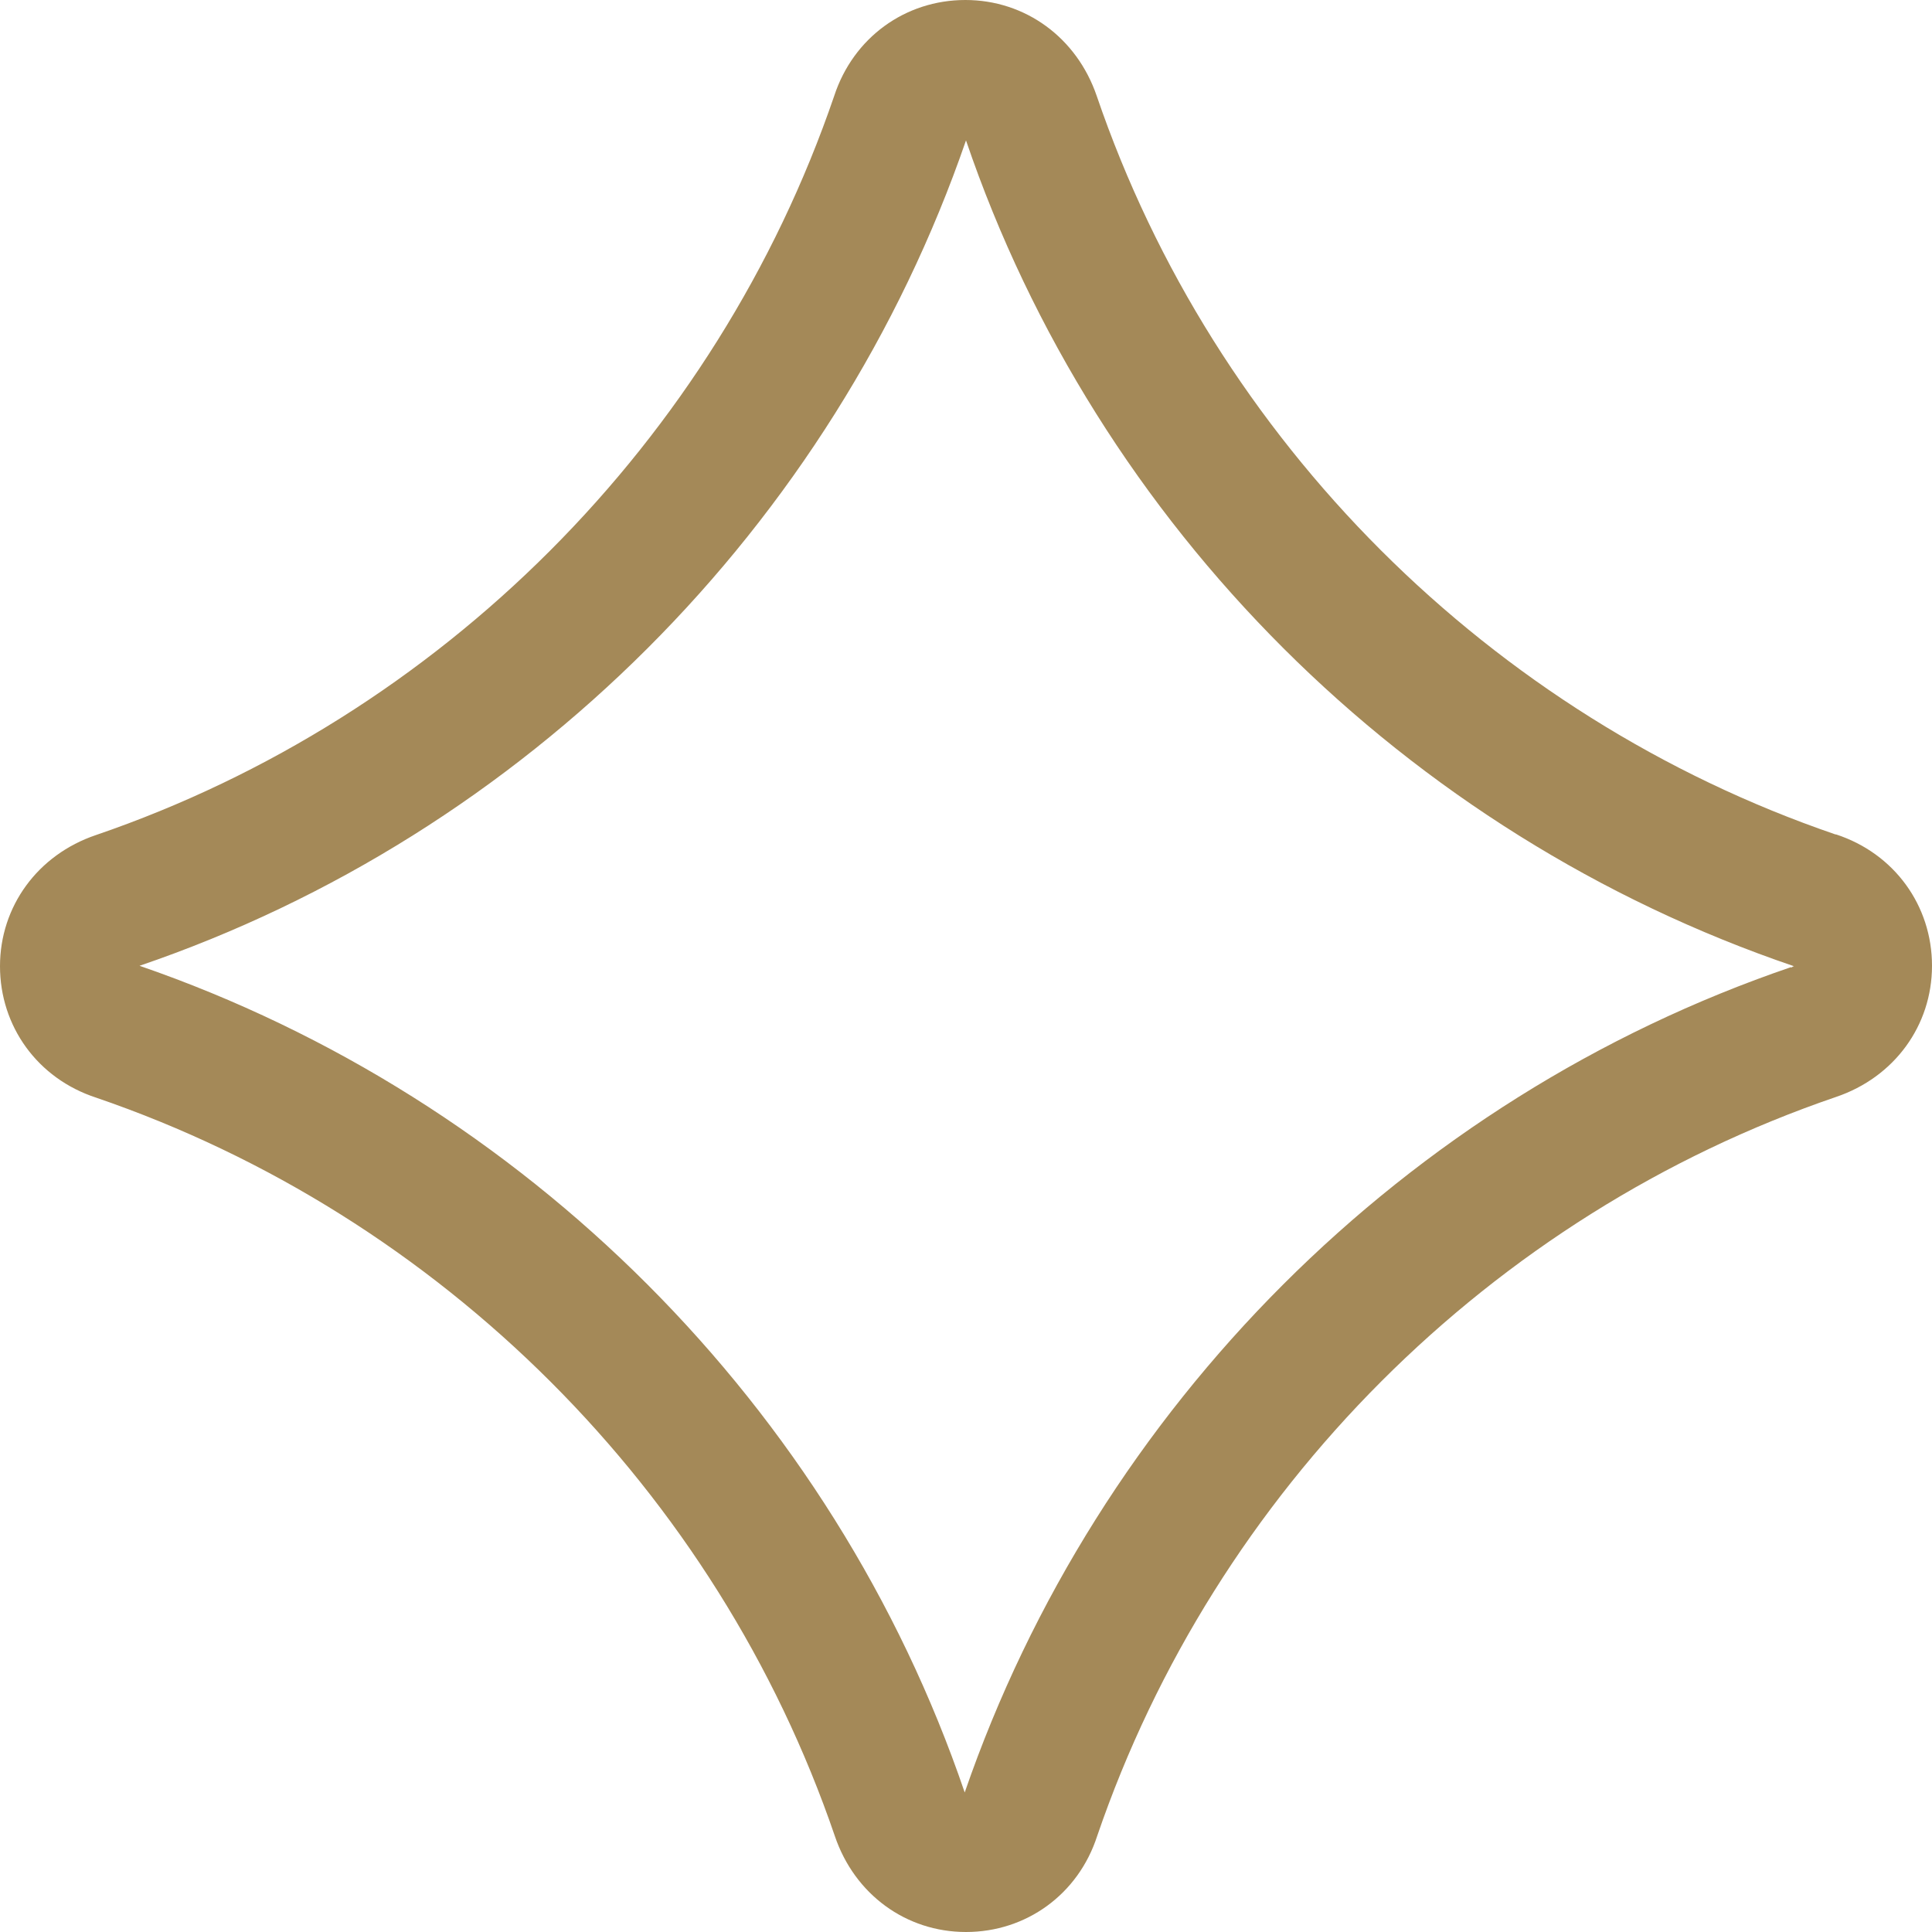 <?xml version="1.0" encoding="UTF-8"?> <svg xmlns="http://www.w3.org/2000/svg" width="9" height="9" viewBox="0 0 9 9" fill="none"><path d="M8.55 3.887C6.943 3.337 5.657 2.053 5.109 0.447C5.016 0.175 4.776 0 4.497 0C4.217 0 3.975 0.175 3.886 0.447C3.336 2.055 2.052 3.341 0.447 3.89C0.175 3.982 0 4.223 0 4.501C0 4.781 0.175 5.024 0.447 5.113C2.055 5.663 3.34 6.947 3.889 8.553C3.981 8.825 4.221 9 4.5 9C4.78 9 5.023 8.825 5.111 8.553C5.661 6.945 6.945 5.659 8.553 5.11C8.825 5.018 9 4.777 9 4.499C9 4.219 8.825 3.976 8.553 3.887H8.55ZM8.344 4.505C6.548 5.117 5.113 6.554 4.494 8.35C3.882 6.554 2.445 5.118 0.65 4.499C2.445 3.887 3.881 2.45 4.5 0.654C5.111 2.45 6.548 3.886 8.357 4.501C8.357 4.501 8.353 4.501 8.344 4.508L8.344 4.505Z" fill="#A48958"></path></svg> 